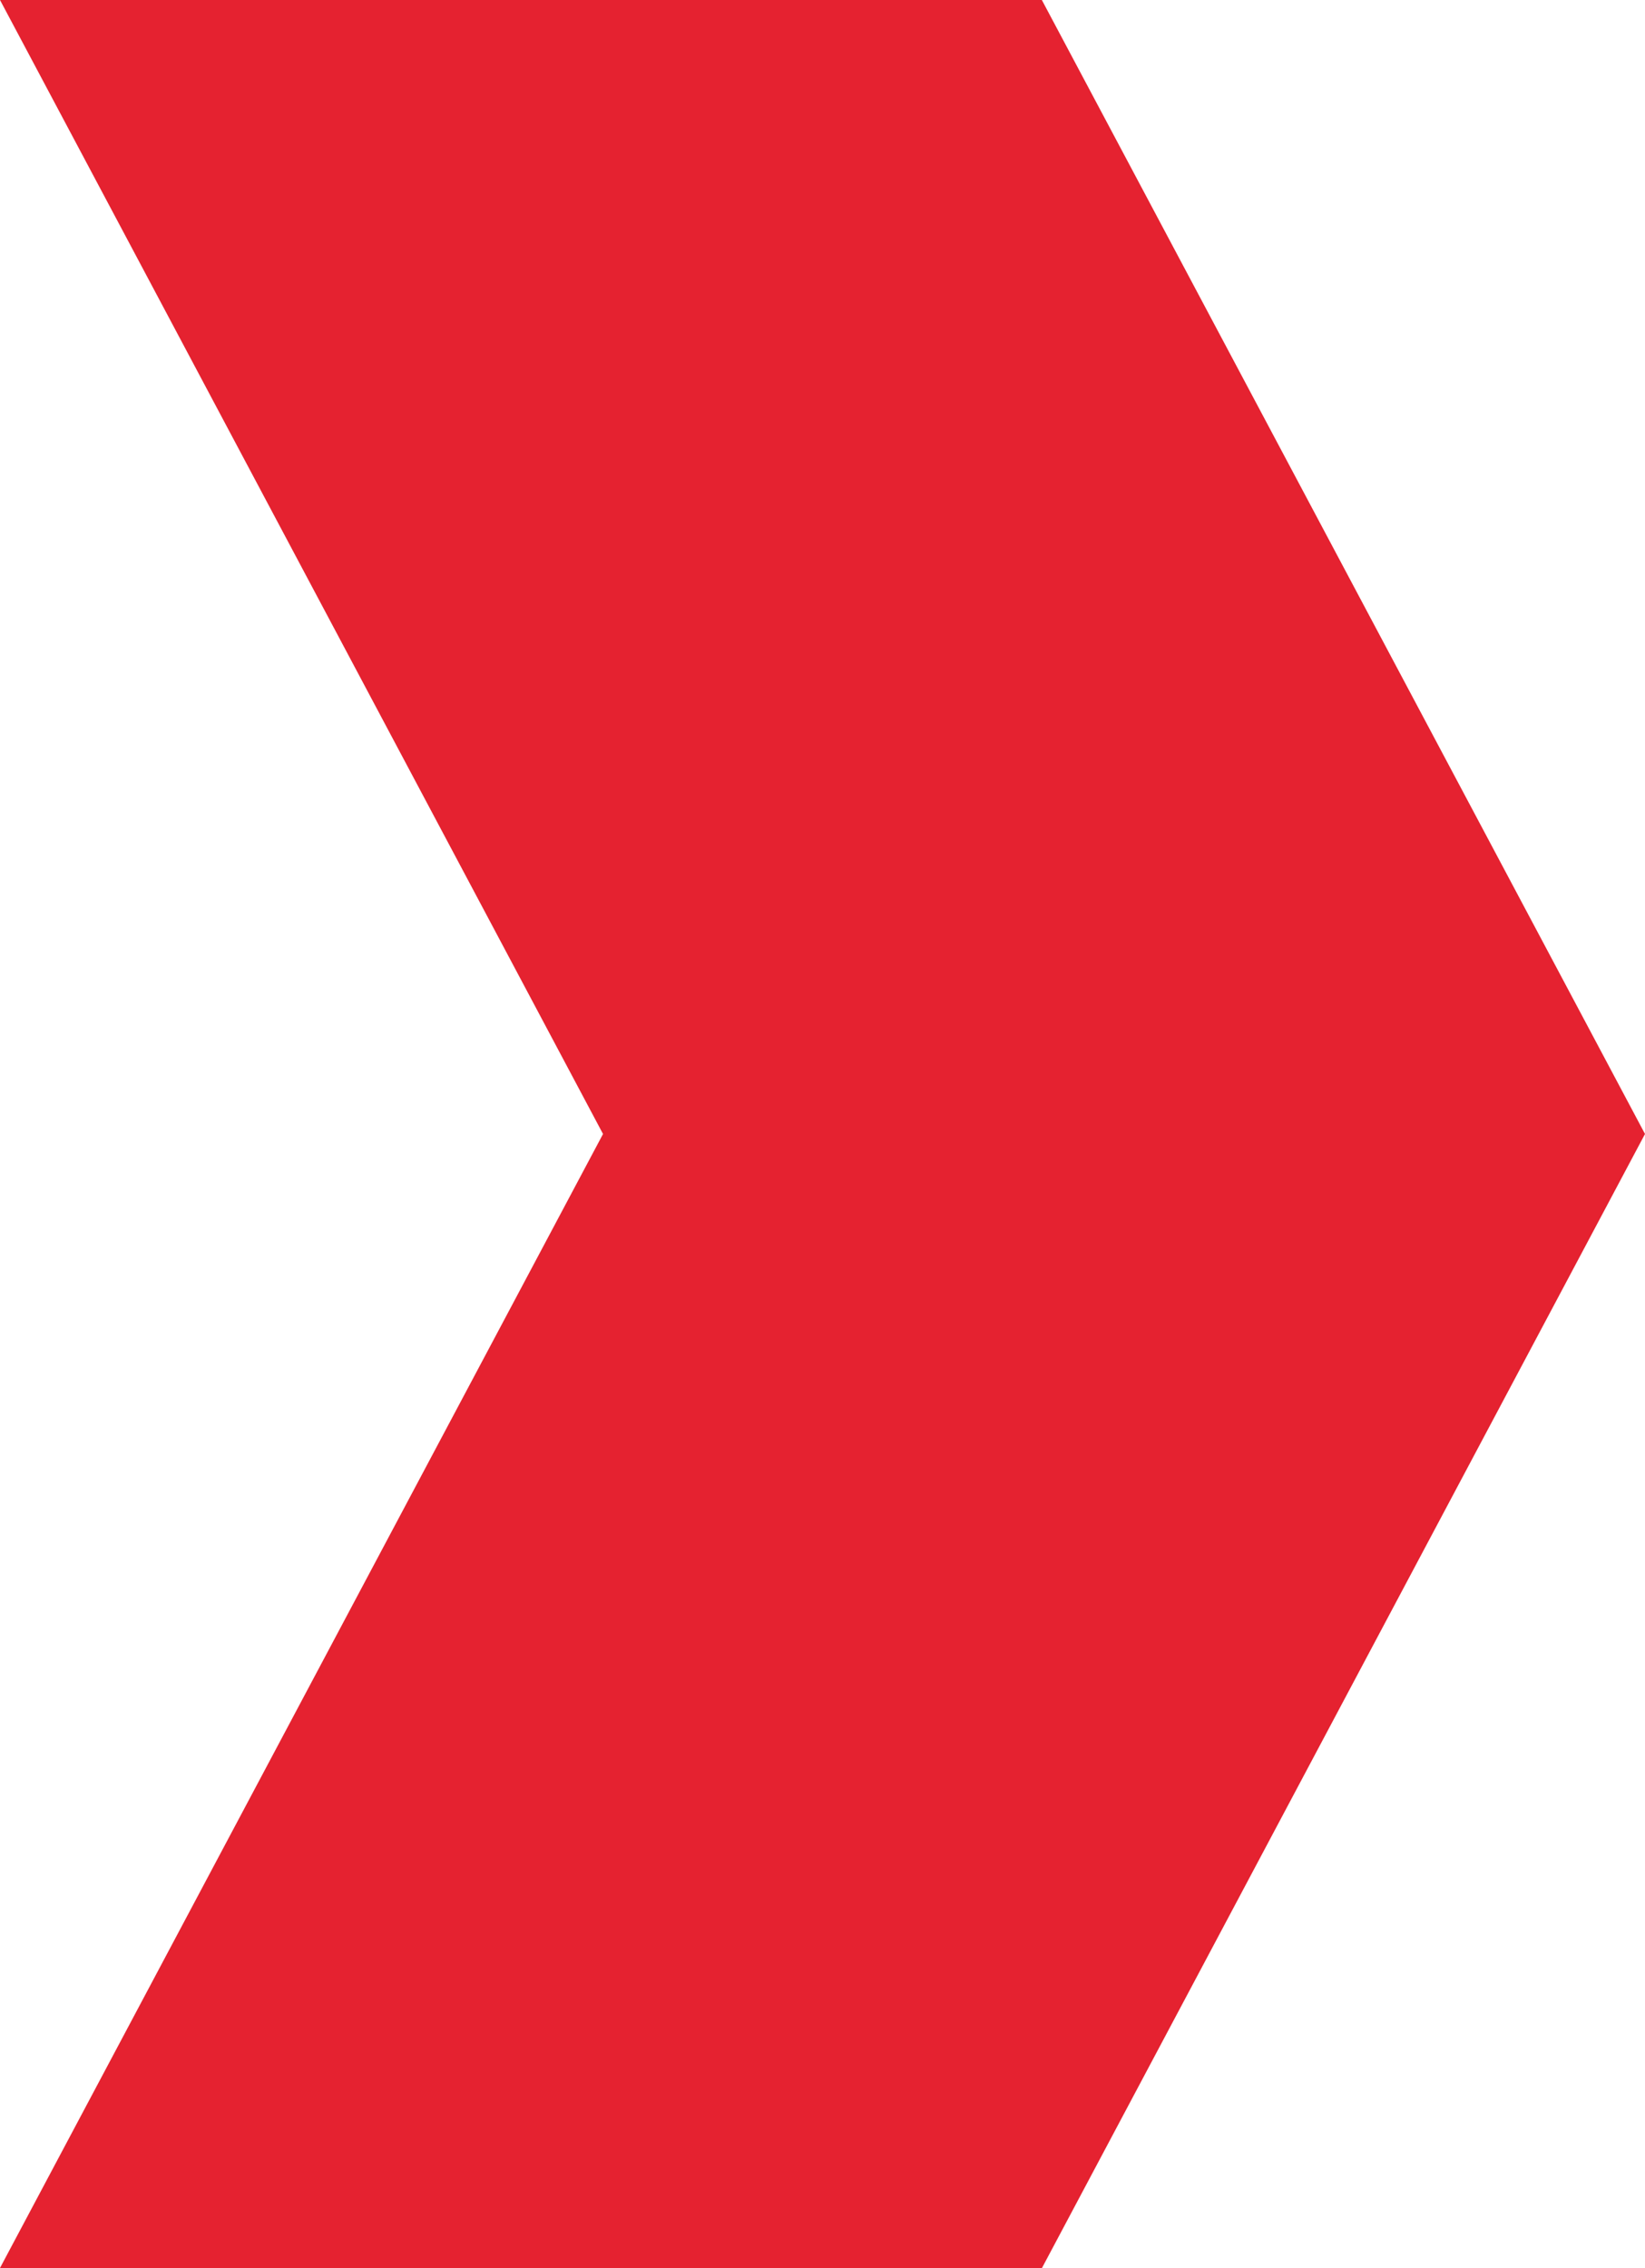 <svg xmlns="http://www.w3.org/2000/svg" width="12.873" height="17.744" viewBox="0 0 12.873 17.744">
<g id="Group_339" data-name="Group 339" transform="translate(-12.987 0.966)">
    <g id="Group_339-2" data-name="Group 339" transform="translate(12.987 -0.966)">
    <path id="Path_148" data-name="Path 148" d="M341.513.5H333.36l4.719,8.872-4.719,8.872h8.154l4.719-8.872Z" transform="translate(-333.36 -0.5)" fill="#e52230"/>
    </g>
</g>
</svg>
